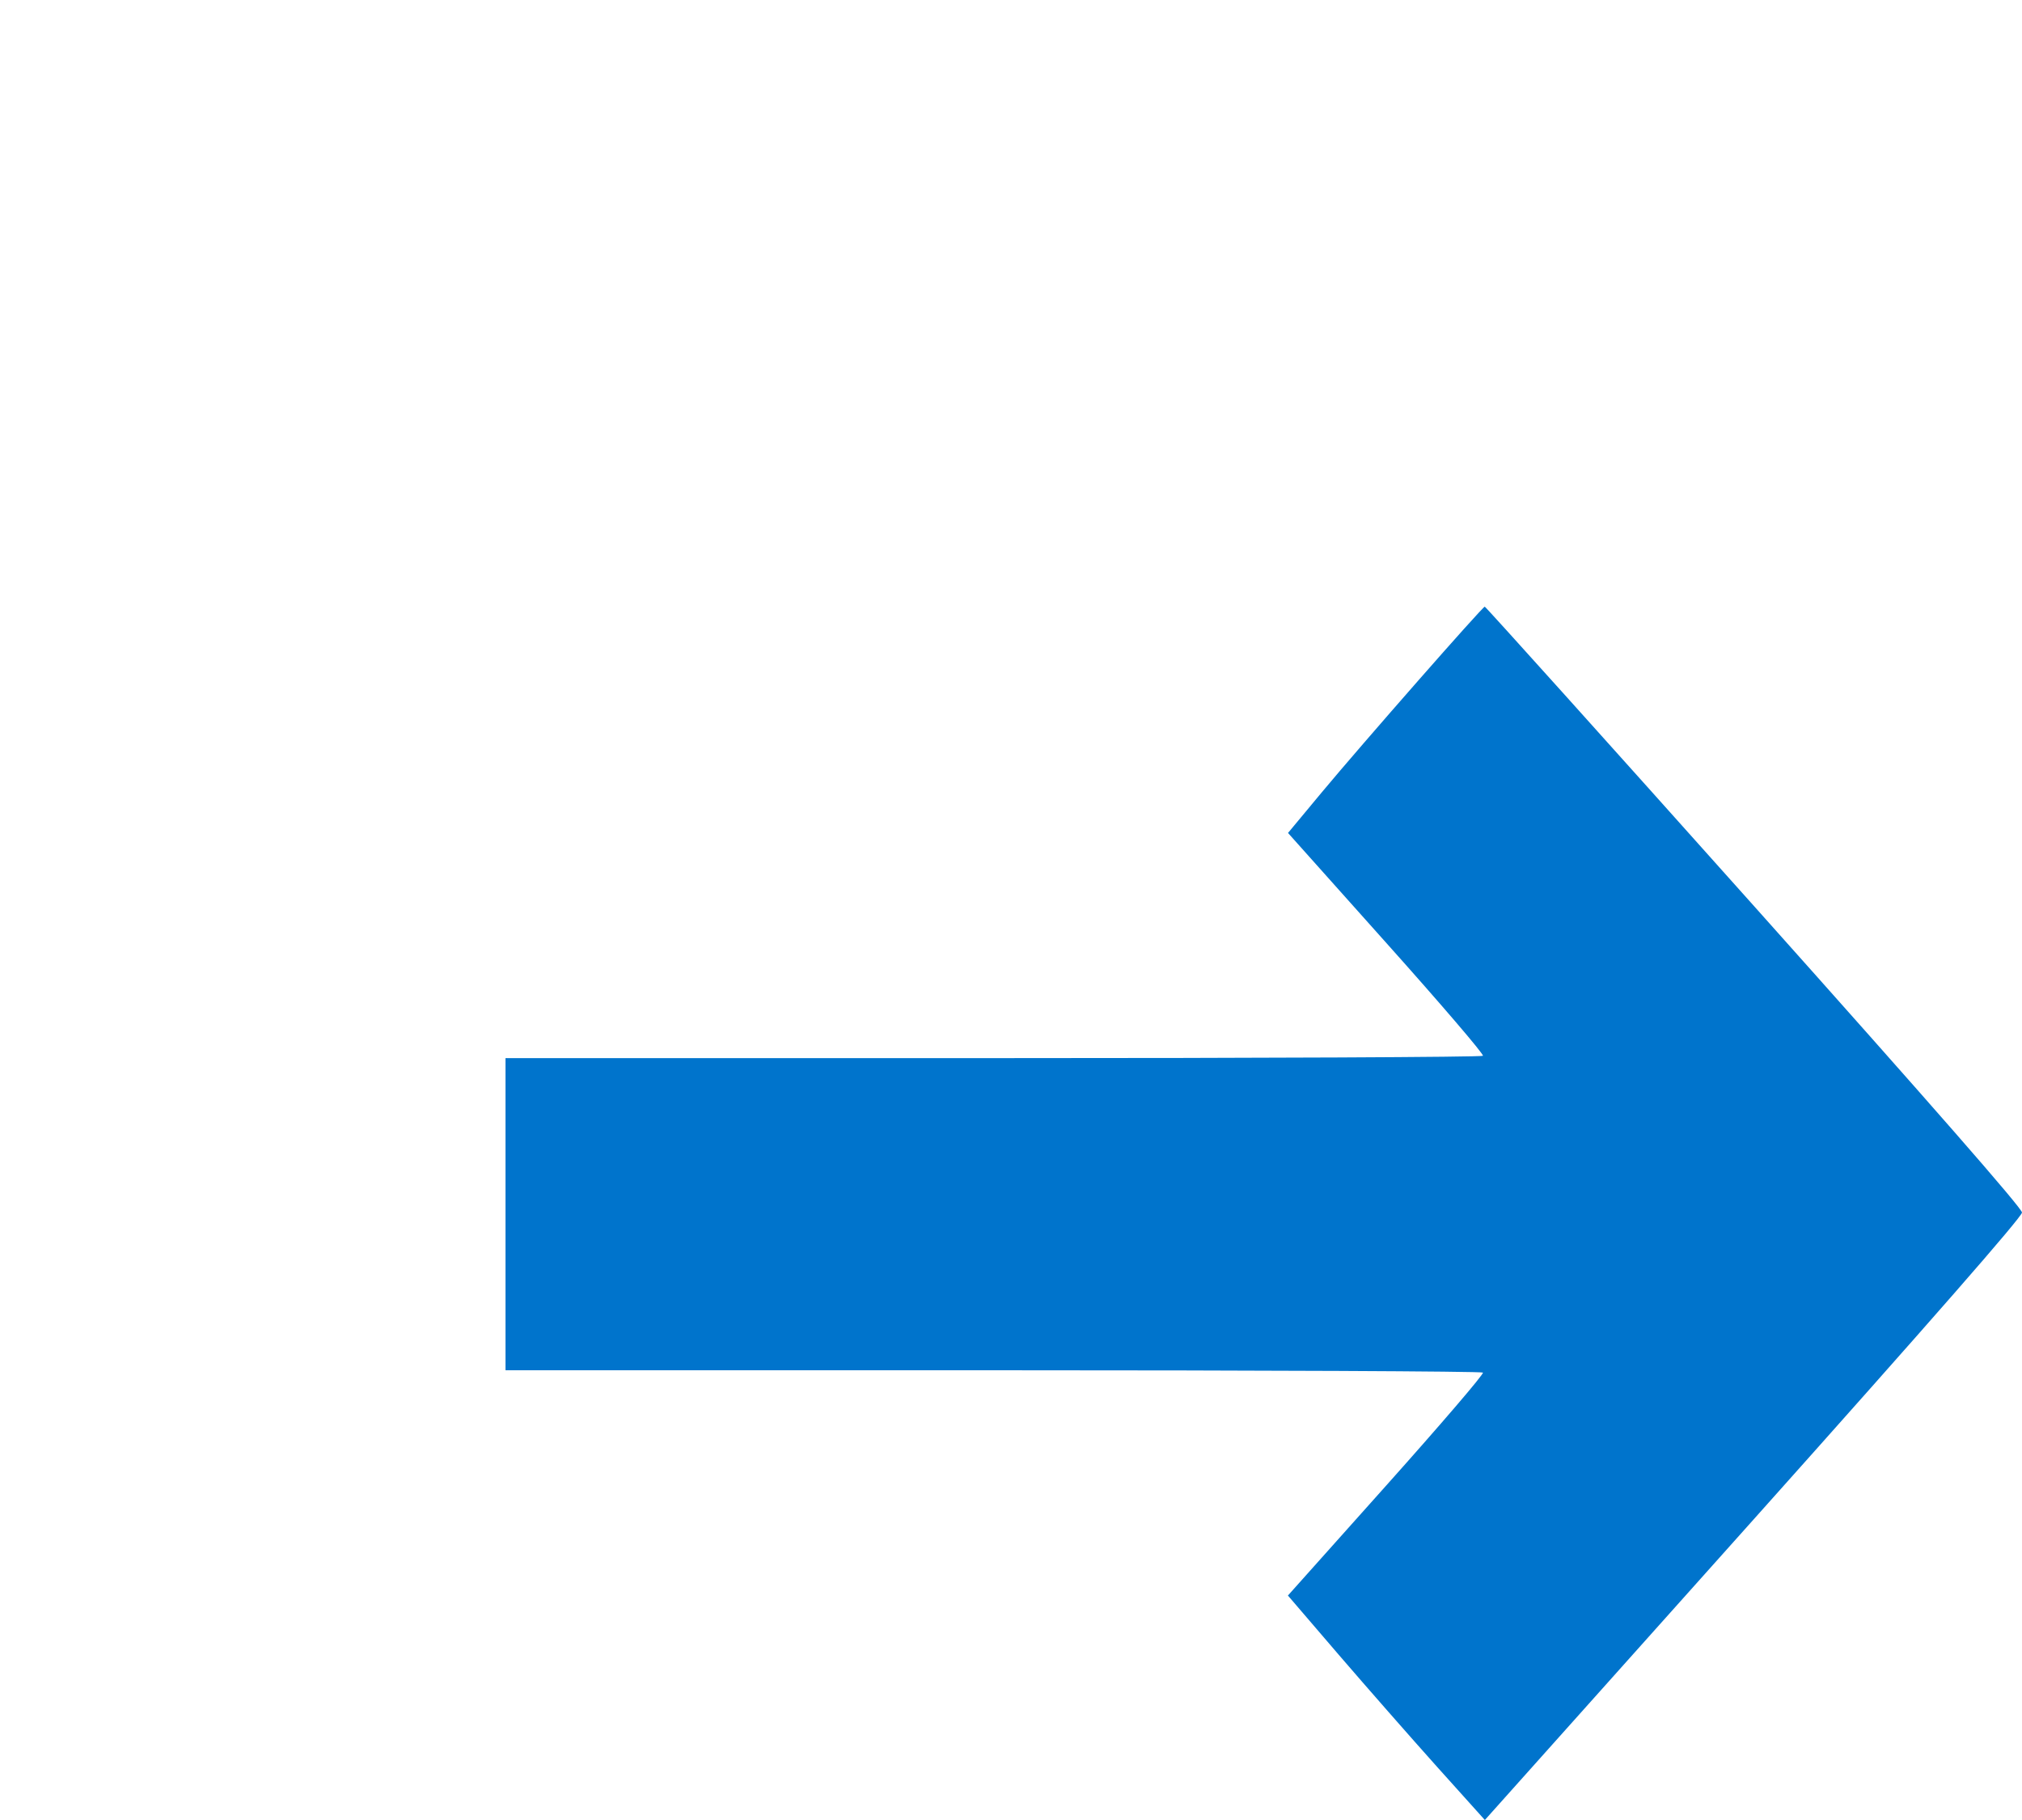 <svg width="20" height="18" viewBox="0 0 20 18" fill="none" xmlns="http://www.w3.org/2000/svg">
<path fill-rule="evenodd" clip-rule="evenodd" d="M17.351 8.963C19.097 10.917 20 11.949 20 11.992C20 12.035 19.095 13.07 17.344 15.029L14.687 18L14.215 17.475C13.956 17.186 13.518 16.687 13.241 16.365L12.739 15.78L13.714 14.689C14.25 14.089 14.68 13.588 14.668 13.575C14.657 13.562 12.477 13.552 9.824 13.552L5 13.552L5 12.008L5 10.465L9.824 10.465C12.477 10.465 14.657 10.455 14.668 10.442C14.68 10.429 14.251 9.928 13.715 9.329L12.74 8.238L13.075 7.835C13.474 7.356 14.664 6 14.686 6C14.695 6 15.894 7.333 17.351 8.963Z" fill="#0074CC"/>
</svg>
